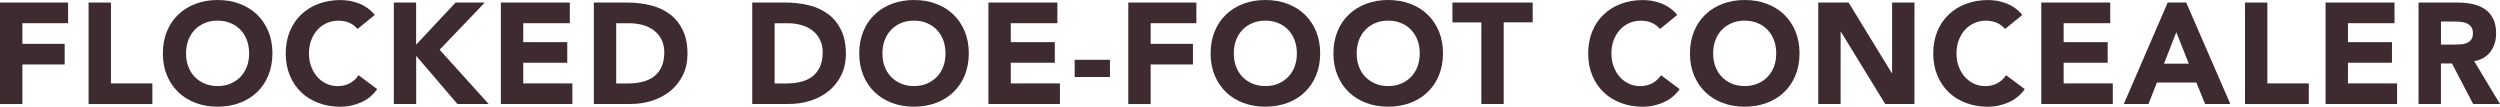 <?xml version="1.0" encoding="UTF-8"?><svg id="_レイヤー_2" xmlns="http://www.w3.org/2000/svg" viewBox="0 0 488.31 20.83"><defs><style>.cls-1{fill:#3e2b2f;stroke-width:0px;}</style></defs><g id="CONTENTS"><path class="cls-1" d="M0,.5h13.3v4.03H4.37v4.03h8.26v4.03H4.37v7.73H0V.5Z"/><path class="cls-1" d="M17.3.5h4.37v15.79h8.09v4.03h-12.46V.5Z"/><path class="cls-1" d="M31.81,10.42c0-1.59.27-3.02.8-4.31s1.27-2.38,2.23-3.29,2.08-1.6,3.39-2.09,2.73-.73,4.28-.73,2.98.24,4.28.73c1.31.49,2.44,1.18,3.39,2.09.95.91,1.69,2,2.23,3.29.53,1.29.8,2.73.8,4.31s-.27,3.02-.8,4.31c-.53,1.29-1.27,2.38-2.23,3.29-.95.91-2.08,1.6-3.39,2.09-1.31.48-2.73.73-4.28.73s-2.98-.24-4.28-.73c-1.31-.49-2.44-1.18-3.39-2.09s-1.69-2-2.23-3.29-.8-2.73-.8-4.31ZM36.34,10.42c0,.93.14,1.79.43,2.56s.7,1.45,1.25,2.02c.54.57,1.19,1.01,1.95,1.33.76.32,1.6.48,2.53.48s1.78-.16,2.53-.48c.76-.32,1.4-.76,1.95-1.33.54-.57.96-1.24,1.25-2.02.29-.77.43-1.63.43-2.56s-.15-1.76-.43-2.55c-.29-.78-.71-1.46-1.25-2.03-.54-.57-1.19-1.01-1.95-1.33-.76-.32-1.6-.48-2.53-.48s-1.78.16-2.53.48c-.76.32-1.4.76-1.95,1.33-.54.57-.96,1.25-1.25,2.03s-.43,1.63-.43,2.55Z"/><path class="cls-1" d="M69.83,5.66c-.43-.52-.96-.92-1.58-1.2-.63-.28-1.35-.42-2.17-.42s-1.58.16-2.28.48c-.7.32-1.31.76-1.82,1.33-.51.57-.91,1.25-1.2,2.03s-.43,1.63-.43,2.55.14,1.79.43,2.56.69,1.45,1.19,2.02c.5.57,1.1,1.01,1.78,1.33.68.32,1.41.48,2.2.48.9,0,1.69-.19,2.38-.56s1.26-.9,1.71-1.57l3.64,2.72c-.84,1.18-1.9,2.04-3.19,2.6-1.29.56-2.61.84-3.98.84-1.55,0-2.98-.24-4.28-.73-1.31-.49-2.44-1.18-3.39-2.09s-1.69-2-2.23-3.29-.8-2.73-.8-4.31.27-3.02.8-4.31,1.27-2.38,2.23-3.29,2.08-1.6,3.39-2.09,2.73-.73,4.28-.73c.56,0,1.14.05,1.75.15.61.1,1.2.27,1.79.49.59.22,1.15.52,1.69.9.54.37,1.03.83,1.46,1.37l-3.36,2.74Z"/><path class="cls-1" d="M76.91.5h4.37v8.23l7.7-8.23h5.71l-8.82,9.21,9.58,10.61h-6.1l-8.06-9.41v9.41h-4.37V.5Z"/><path class="cls-1" d="M97.83.5h13.47v4.03h-9.1v3.7h8.6v4.03h-8.6v4.03h9.6v4.03h-13.97V.5Z"/><path class="cls-1" d="M116,.5h6.55c1.59,0,3.09.18,4.52.53,1.43.35,2.67.93,3.74,1.72,1.06.79,1.91,1.83,2.53,3.09s.94,2.81.94,4.62c0,1.61-.3,3.02-.91,4.24-.61,1.22-1.42,2.25-2.45,3.08-1.03.83-2.21,1.46-3.56,1.89-1.34.43-2.75.64-4.23.64h-7.14V.5ZM120.37,16.3h2.27c1.01,0,1.95-.1,2.81-.31.87-.21,1.62-.55,2.25-1.02.63-.48,1.13-1.1,1.5-1.88.36-.77.55-1.72.55-2.84,0-.97-.18-1.82-.55-2.53-.36-.72-.85-1.31-1.47-1.78-.62-.47-1.34-.82-2.17-1.05-.83-.23-1.7-.35-2.62-.35h-2.58v11.76Z"/><path class="cls-1" d="M146.94.5h6.55c1.59,0,3.09.18,4.52.53,1.43.35,2.67.93,3.74,1.72,1.06.79,1.91,1.83,2.53,3.09s.94,2.81.94,4.62c0,1.61-.3,3.02-.91,4.24-.61,1.22-1.42,2.25-2.45,3.08-1.03.83-2.21,1.46-3.56,1.89-1.34.43-2.75.64-4.23.64h-7.14V.5ZM151.31,16.3h2.27c1.01,0,1.95-.1,2.81-.31.87-.21,1.62-.55,2.25-1.02.63-.48,1.13-1.1,1.5-1.88.36-.77.55-1.72.55-2.84,0-.97-.18-1.82-.55-2.53-.36-.72-.85-1.31-1.47-1.78-.62-.47-1.34-.82-2.17-1.05-.83-.23-1.7-.35-2.62-.35h-2.58v11.76Z"/><path class="cls-1" d="M167.83,10.42c0-1.59.27-3.02.8-4.31s1.27-2.38,2.23-3.29,2.08-1.6,3.39-2.09,2.73-.73,4.28-.73,2.98.24,4.28.73c1.31.49,2.44,1.18,3.39,2.09.95.91,1.69,2,2.23,3.29.53,1.29.8,2.73.8,4.31s-.27,3.02-.8,4.31c-.53,1.29-1.27,2.38-2.23,3.29-.95.91-2.08,1.6-3.39,2.09-1.31.48-2.73.73-4.28.73s-2.98-.24-4.28-.73c-1.31-.49-2.44-1.18-3.39-2.09s-1.69-2-2.23-3.29-.8-2.73-.8-4.31ZM172.36,10.42c0,.93.14,1.79.43,2.56s.7,1.45,1.25,2.02c.54.57,1.19,1.01,1.95,1.33.76.32,1.6.48,2.53.48s1.78-.16,2.53-.48c.76-.32,1.4-.76,1.95-1.33.54-.57.96-1.24,1.25-2.02.29-.77.43-1.63.43-2.56s-.15-1.76-.43-2.55c-.29-.78-.71-1.46-1.25-2.03-.54-.57-1.19-1.01-1.95-1.33-.76-.32-1.6-.48-2.53-.48s-1.78.16-2.53.48c-.76.32-1.4.76-1.95,1.33-.54.57-.96,1.25-1.25,2.03s-.43,1.63-.43,2.55Z"/><path class="cls-1" d="M193.06.5h13.47v4.03h-9.1v3.7h8.6v4.03h-8.6v4.03h9.6v4.03h-13.97V.5Z"/><path class="cls-1" d="M216.8,15.04h-6.89v-3.36h6.89v3.36Z"/><path class="cls-1" d="M220.38.5h13.3v4.03h-8.93v4.03h8.26v4.03h-8.26v7.73h-4.37V.5Z"/><path class="cls-1" d="M236.46,10.42c0-1.59.27-3.02.8-4.31s1.27-2.38,2.23-3.29,2.08-1.6,3.39-2.09,2.73-.73,4.28-.73,2.98.24,4.28.73c1.31.49,2.44,1.18,3.39,2.09.95.91,1.69,2,2.23,3.29.53,1.29.8,2.73.8,4.31s-.27,3.02-.8,4.31c-.53,1.29-1.27,2.38-2.23,3.29-.95.91-2.08,1.6-3.39,2.09-1.31.48-2.73.73-4.28.73s-2.98-.24-4.28-.73c-1.31-.49-2.44-1.18-3.39-2.09s-1.69-2-2.23-3.29-.8-2.73-.8-4.31ZM240.99,10.42c0,.93.14,1.79.43,2.56s.7,1.45,1.25,2.02c.54.57,1.19,1.01,1.95,1.33.76.32,1.6.48,2.53.48s1.78-.16,2.53-.48c.76-.32,1.4-.76,1.95-1.33.54-.57.96-1.24,1.25-2.02.29-.77.43-1.63.43-2.56s-.15-1.76-.43-2.55c-.29-.78-.71-1.46-1.25-2.03-.54-.57-1.19-1.01-1.95-1.33-.76-.32-1.6-.48-2.53-.48s-1.78.16-2.53.48c-.76.32-1.4.76-1.95,1.33-.54.57-.96,1.25-1.25,2.03s-.43,1.63-.43,2.55Z"/><path class="cls-1" d="M260.45,10.42c0-1.59.27-3.02.8-4.31s1.27-2.38,2.23-3.29,2.08-1.6,3.39-2.09,2.73-.73,4.28-.73,2.98.24,4.28.73c1.31.49,2.44,1.18,3.39,2.09.95.91,1.69,2,2.23,3.29.53,1.29.8,2.73.8,4.31s-.27,3.02-.8,4.31c-.53,1.29-1.27,2.38-2.23,3.29-.95.91-2.08,1.6-3.39,2.09-1.31.48-2.73.73-4.28.73s-2.98-.24-4.28-.73c-1.31-.49-2.44-1.18-3.39-2.09s-1.69-2-2.23-3.29-.8-2.73-.8-4.31ZM264.99,10.42c0,.93.14,1.79.43,2.56s.7,1.45,1.25,2.02c.54.57,1.19,1.01,1.95,1.33.76.32,1.6.48,2.53.48s1.78-.16,2.53-.48c.76-.32,1.4-.76,1.95-1.33.54-.57.96-1.24,1.25-2.02.29-.77.43-1.63.43-2.56s-.15-1.76-.43-2.55c-.29-.78-.71-1.46-1.25-2.03-.54-.57-1.19-1.01-1.95-1.33-.76-.32-1.6-.48-2.53-.48s-1.78.16-2.53.48c-.76.32-1.4.76-1.95,1.33-.54.57-.96,1.25-1.25,2.03s-.43,1.63-.43,2.55Z"/><path class="cls-1" d="M289.35,4.37h-5.66V.5h15.68v3.86h-5.66v15.96h-4.37V4.37Z"/><path class="cls-1" d="M324.23,5.66c-.43-.52-.96-.92-1.58-1.2-.63-.28-1.35-.42-2.17-.42s-1.58.16-2.28.48c-.7.32-1.31.76-1.82,1.33-.51.57-.91,1.25-1.2,2.03s-.43,1.63-.43,2.55.14,1.79.43,2.56.69,1.45,1.19,2.02c.5.57,1.1,1.01,1.78,1.33.68.32,1.41.48,2.2.48.9,0,1.69-.19,2.38-.56s1.26-.9,1.71-1.57l3.64,2.72c-.84,1.18-1.9,2.04-3.19,2.6-1.29.56-2.61.84-3.98.84-1.55,0-2.98-.24-4.28-.73-1.31-.49-2.44-1.18-3.39-2.09s-1.69-2-2.23-3.29-.8-2.73-.8-4.31.27-3.02.8-4.31,1.27-2.38,2.23-3.29,2.08-1.6,3.39-2.09,2.73-.73,4.28-.73c.56,0,1.14.05,1.75.15.61.1,1.2.27,1.79.49.59.22,1.15.52,1.69.9.54.37,1.03.83,1.46,1.37l-3.36,2.74Z"/><path class="cls-1" d="M330.09,10.42c0-1.59.27-3.02.8-4.31s1.27-2.38,2.23-3.29,2.08-1.6,3.39-2.09,2.73-.73,4.28-.73,2.98.24,4.28.73c1.31.49,2.44,1.18,3.39,2.09.95.91,1.69,2,2.23,3.29.53,1.29.8,2.73.8,4.31s-.27,3.02-.8,4.31c-.53,1.29-1.27,2.38-2.23,3.29-.95.91-2.08,1.6-3.39,2.09-1.31.48-2.73.73-4.28.73s-2.98-.24-4.28-.73c-1.31-.49-2.44-1.18-3.39-2.09s-1.69-2-2.23-3.29-.8-2.73-.8-4.31ZM334.62,10.42c0,.93.14,1.79.43,2.56s.7,1.45,1.25,2.02c.54.57,1.19,1.01,1.95,1.33.76.32,1.6.48,2.53.48s1.78-.16,2.53-.48c.76-.32,1.4-.76,1.95-1.33.54-.57.96-1.24,1.25-2.02.29-.77.43-1.63.43-2.56s-.15-1.76-.43-2.55c-.29-.78-.71-1.46-1.25-2.03-.54-.57-1.19-1.01-1.95-1.33-.76-.32-1.6-.48-2.53-.48s-1.78.16-2.53.48c-.76.32-1.4.76-1.95,1.33-.54.57-.96,1.25-1.25,2.03s-.43,1.63-.43,2.55Z"/><path class="cls-1" d="M355.14.5h5.94l8.43,13.78h.06V.5h4.37v19.82h-5.71l-8.65-14.11h-.06v14.11h-4.37V.5Z"/><path class="cls-1" d="M391.63,5.66c-.43-.52-.96-.92-1.58-1.2-.63-.28-1.35-.42-2.17-.42s-1.58.16-2.28.48c-.7.32-1.31.76-1.82,1.33-.51.57-.91,1.25-1.2,2.03s-.43,1.63-.43,2.55.14,1.79.43,2.56.69,1.45,1.19,2.02c.5.57,1.1,1.01,1.78,1.33.68.32,1.41.48,2.2.48.9,0,1.69-.19,2.38-.56s1.26-.9,1.71-1.57l3.64,2.72c-.84,1.18-1.9,2.04-3.19,2.6-1.29.56-2.61.84-3.98.84-1.55,0-2.98-.24-4.28-.73-1.31-.49-2.44-1.18-3.39-2.09s-1.69-2-2.23-3.29-.8-2.73-.8-4.31.27-3.02.8-4.31,1.27-2.38,2.23-3.29,2.08-1.6,3.39-2.09,2.73-.73,4.28-.73c.56,0,1.14.05,1.75.15.61.1,1.2.27,1.79.49.59.22,1.15.52,1.69.9.54.37,1.03.83,1.46,1.37l-3.36,2.74Z"/><path class="cls-1" d="M398.71.5h13.47v4.03h-9.1v3.7h8.6v4.03h-8.6v4.03h9.6v4.03h-13.97V.5Z"/><path class="cls-1" d="M423.41.5h3.61l8.62,19.82h-4.93l-1.71-4.2h-7.7l-1.65,4.2h-4.82l8.57-19.82ZM425.09,6.27l-2.41,6.16h4.84l-2.44-6.16Z"/><path class="cls-1" d="M438.5.5h4.37v15.79h8.09v4.03h-12.46V.5Z"/><path class="cls-1" d="M454.24.5h13.47v4.03h-9.1v3.7h8.6v4.03h-8.6v4.03h9.6v4.03h-13.97V.5Z"/><path class="cls-1" d="M472.41.5h7.67c1.01,0,1.96.1,2.87.29.91.2,1.7.52,2.38.98.68.46,1.22,1.07,1.62,1.85.4.78.6,1.74.6,2.9,0,1.4-.36,2.59-1.09,3.57-.73.98-1.79,1.6-3.19,1.86l5.04,8.37h-5.24l-4.14-7.92h-2.16v7.92h-4.37V.5ZM476.77,8.71h2.58c.39,0,.81-.01,1.25-.04.44-.03.83-.11,1.19-.25.35-.14.65-.36.88-.66.23-.3.35-.72.35-1.26,0-.5-.1-.91-.31-1.2-.21-.3-.47-.53-.78-.69-.32-.16-.68-.27-1.09-.32s-.81-.08-1.2-.08h-2.86v4.51Z"/></g></svg>